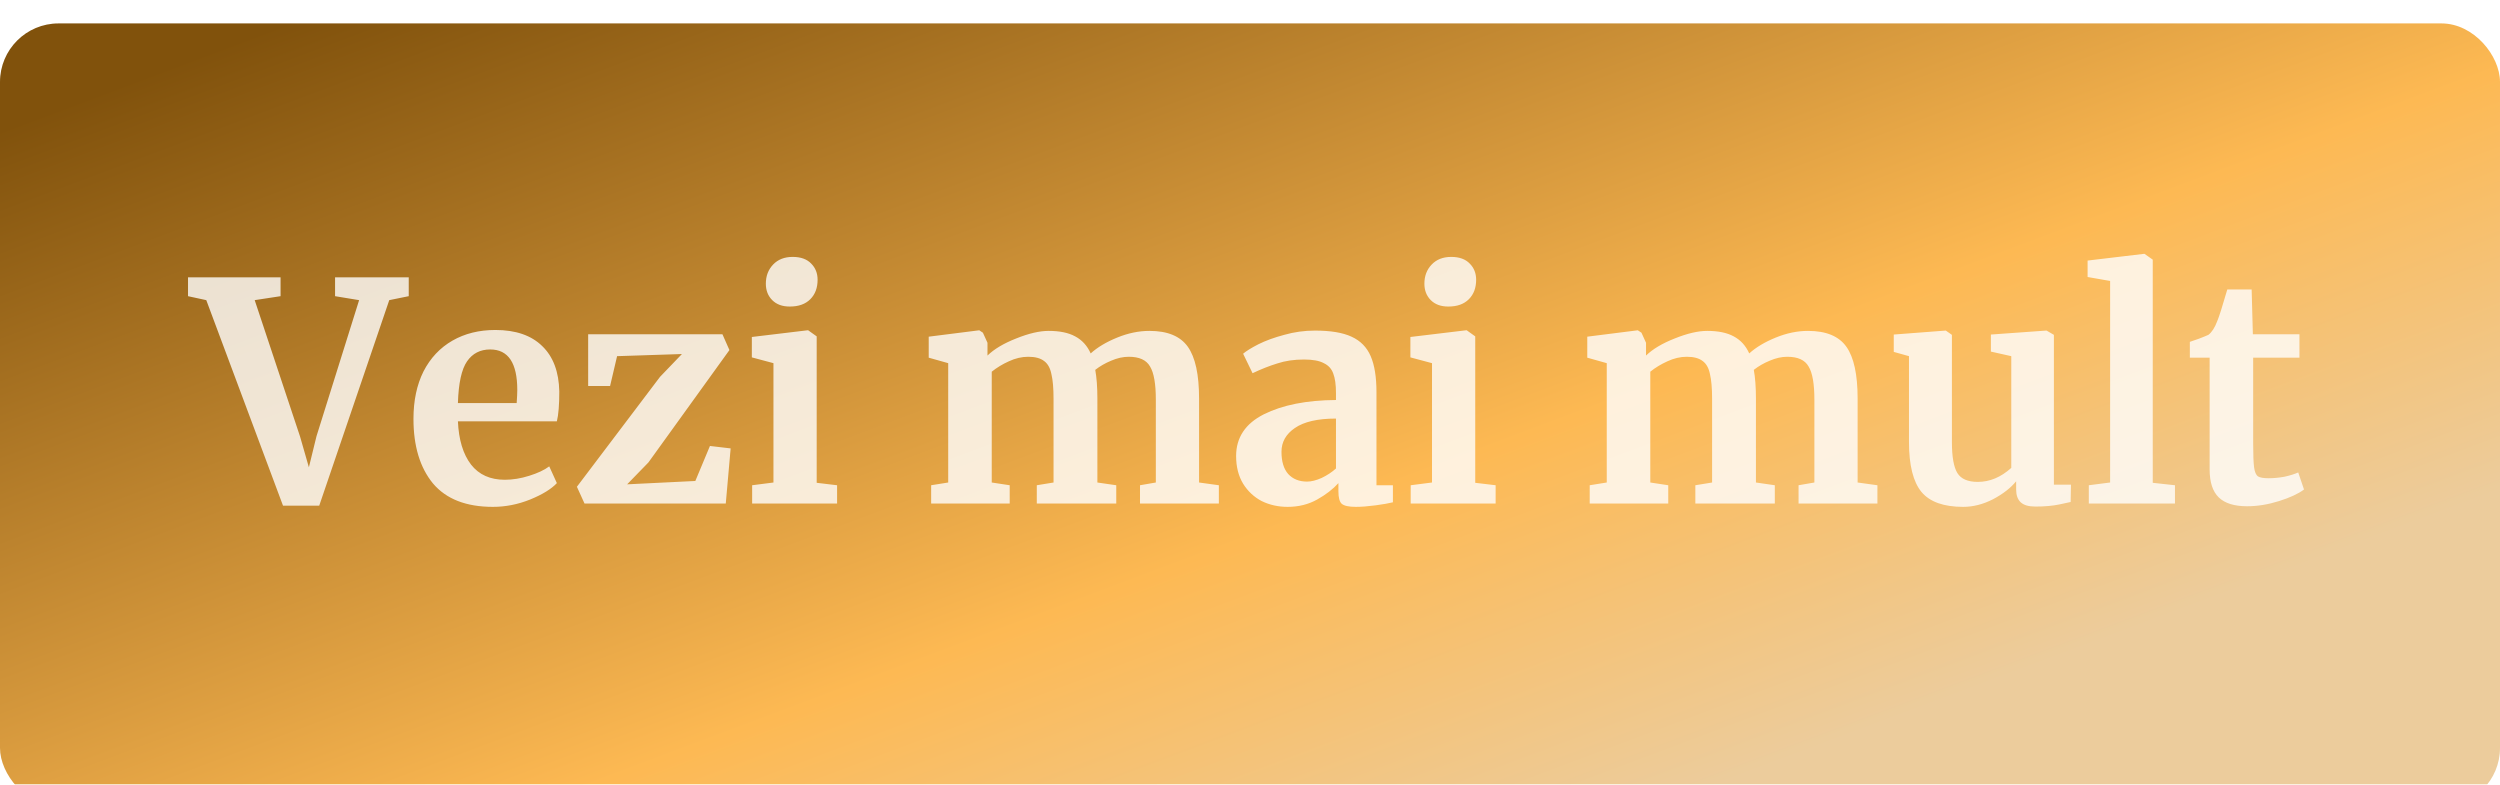 <?xml version="1.0" encoding="UTF-8"?> <svg xmlns="http://www.w3.org/2000/svg" width="427" height="134" viewBox="0 0 427 134" fill="none"><g filter="url(#filter0_i_2071_9)"><rect width="427" height="133.751" rx="10" fill="url(#paint0_linear_2071_9)"></rect></g><path d="M32.113 47.364H47.921V50.588L43.501 51.264L51.249 74.56L52.757 79.812L54.057 74.508L61.337 51.264L57.229 50.588V47.364H69.813V50.588L66.485 51.264L54.525 86.364H48.337L35.233 51.264L32.113 50.588V47.364ZM84.192 86.572C79.616 86.572 76.201 85.237 73.948 82.568C71.729 79.864 70.62 76.189 70.62 71.544C70.62 68.424 71.192 65.72 72.336 63.432C73.515 61.144 75.161 59.393 77.276 58.18C79.391 56.967 81.835 56.36 84.608 56.36C88.075 56.36 90.744 57.279 92.616 59.116C94.488 60.919 95.459 63.501 95.528 66.864C95.528 69.152 95.389 70.851 95.112 71.96H78.212C78.351 75.115 79.096 77.576 80.448 79.344C81.8 81.077 83.724 81.944 86.22 81.944C87.572 81.944 88.959 81.719 90.38 81.268C91.836 80.817 92.98 80.28 93.812 79.656L95.112 82.516C94.176 83.521 92.651 84.457 90.536 85.324C88.456 86.156 86.341 86.572 84.192 86.572ZM88.248 68.84C88.317 67.869 88.352 67.124 88.352 66.604C88.352 61.993 86.809 59.688 83.724 59.688C82.025 59.688 80.708 60.364 79.772 61.716C78.836 63.068 78.316 65.443 78.212 68.84H88.248ZM105.398 60.832L104.202 65.928H100.458V57.088H123.39L124.586 59.792L110.754 78.98L107.114 82.724L118.762 82.152L121.258 76.172L124.794 76.588L123.962 86H99.834L98.534 83.14L112.73 64.368L116.474 60.468L105.398 60.832ZM134.862 52.356C133.614 52.356 132.626 51.992 131.898 51.264C131.17 50.536 130.806 49.6 130.806 48.456C130.806 47.139 131.222 46.047 132.054 45.18C132.886 44.313 133.995 43.88 135.382 43.88C136.769 43.88 137.826 44.261 138.554 45.024C139.282 45.752 139.646 46.671 139.646 47.78C139.646 49.167 139.23 50.276 138.398 51.108C137.566 51.94 136.405 52.356 134.914 52.356H134.862ZM132.106 62.028L128.414 61.04V57.556L137.93 56.412H138.034L139.49 57.452V82.464L142.974 82.88V86H128.466V82.88L132.106 82.412V62.028ZM159.041 82.88L161.953 82.412V62.028L158.625 61.092V57.504L167.257 56.412L167.881 56.828L168.661 58.544V60.728C169.805 59.619 171.435 58.648 173.549 57.816C175.699 56.949 177.553 56.516 179.113 56.516C180.985 56.516 182.493 56.828 183.637 57.452C184.816 58.076 185.7 59.047 186.289 60.364C187.433 59.324 188.941 58.423 190.813 57.66C192.685 56.897 194.523 56.516 196.325 56.516C199.411 56.516 201.595 57.417 202.877 59.22C204.16 61.023 204.801 63.969 204.801 68.06V82.412L208.181 82.88V86H194.713V82.88L197.417 82.412V68.268C197.417 65.564 197.088 63.675 196.429 62.6C195.805 61.491 194.592 60.936 192.789 60.936C191.819 60.936 190.813 61.161 189.773 61.612C188.768 62.028 187.867 62.548 187.069 63.172C187.312 64.489 187.433 66.136 187.433 68.112V82.412L190.657 82.88V86H177.085V82.88L179.945 82.412V68.112C179.945 66.309 179.824 64.905 179.581 63.9C179.373 62.86 178.957 62.115 178.333 61.664C177.709 61.179 176.808 60.936 175.629 60.936C174.52 60.936 173.411 61.196 172.301 61.716C171.227 62.201 170.256 62.791 169.389 63.484V82.412L172.457 82.88V86H159.041V82.88ZM211.129 77.888C211.129 74.733 212.707 72.359 215.861 70.764C219.051 69.169 223.159 68.355 228.185 68.32V67.124C228.185 65.703 228.029 64.593 227.717 63.796C227.44 62.999 226.903 62.409 226.105 62.028C225.343 61.612 224.216 61.404 222.725 61.404C221.027 61.404 219.501 61.629 218.149 62.08C216.797 62.496 215.393 63.051 213.937 63.744L212.325 60.416C212.845 59.965 213.712 59.428 214.925 58.804C216.173 58.18 217.647 57.643 219.345 57.192C221.044 56.707 222.795 56.464 224.597 56.464C227.267 56.464 229.347 56.811 230.837 57.504C232.363 58.197 233.455 59.307 234.113 60.832C234.772 62.357 235.101 64.403 235.101 66.968V82.88H237.909V85.792C237.216 85.965 236.228 86.139 234.945 86.312C233.663 86.485 232.536 86.572 231.565 86.572C230.387 86.572 229.589 86.399 229.173 86.052C228.792 85.705 228.601 84.995 228.601 83.92V82.516C227.665 83.556 226.452 84.492 224.961 85.324C223.471 86.156 221.789 86.572 219.917 86.572C218.323 86.572 216.849 86.243 215.497 85.584C214.18 84.891 213.123 83.903 212.325 82.62C211.528 81.303 211.129 79.725 211.129 77.888ZM223.245 82.256C223.973 82.256 224.805 82.048 225.741 81.632C226.677 81.181 227.492 80.644 228.185 80.02V71.492C225.065 71.492 222.725 72.029 221.165 73.104C219.64 74.144 218.877 75.496 218.877 77.16C218.877 78.824 219.259 80.089 220.021 80.956C220.819 81.823 221.893 82.256 223.245 82.256ZM247.342 52.356C246.094 52.356 245.106 51.992 244.378 51.264C243.65 50.536 243.286 49.6 243.286 48.456C243.286 47.139 243.702 46.047 244.534 45.18C245.366 44.313 246.476 43.88 247.862 43.88C249.249 43.88 250.306 44.261 251.034 45.024C251.762 45.752 252.126 46.671 252.126 47.78C252.126 49.167 251.71 50.276 250.878 51.108C250.046 51.94 248.885 52.356 247.394 52.356H247.342ZM244.586 62.028L240.894 61.04V57.556L250.41 56.412H250.514L251.97 57.452V82.464L255.454 82.88V86H240.946V82.88L244.586 82.412V62.028ZM271.522 82.88L274.434 82.412V62.028L271.106 61.092V57.504L279.738 56.412L280.362 56.828L281.142 58.544V60.728C282.286 59.619 283.915 58.648 286.03 57.816C288.179 56.949 290.034 56.516 291.594 56.516C293.466 56.516 294.974 56.828 296.118 57.452C297.296 58.076 298.18 59.047 298.77 60.364C299.914 59.324 301.422 58.423 303.294 57.66C305.166 56.897 307.003 56.516 308.806 56.516C311.891 56.516 314.075 57.417 315.358 59.22C316.64 61.023 317.282 63.969 317.282 68.06V82.412L320.662 82.88V86H307.194V82.88L309.898 82.412V68.268C309.898 65.564 309.568 63.675 308.91 62.6C308.286 61.491 307.072 60.936 305.27 60.936C304.299 60.936 303.294 61.161 302.254 61.612C301.248 62.028 300.347 62.548 299.55 63.172C299.792 64.489 299.914 66.136 299.914 68.112V82.412L303.138 82.88V86H289.566V82.88L292.426 82.412V68.112C292.426 66.309 292.304 64.905 292.062 63.9C291.854 62.86 291.438 62.115 290.814 61.664C290.19 61.179 289.288 60.936 288.11 60.936C287 60.936 285.891 61.196 284.782 61.716C283.707 62.201 282.736 62.791 281.87 63.484V82.412L284.938 82.88V86H271.522V82.88ZM347.634 86.52C346.49 86.52 345.658 86.277 345.138 85.792C344.618 85.307 344.358 84.579 344.358 83.608V82.204C343.422 83.348 342.104 84.371 340.406 85.272C338.707 86.139 337.008 86.572 335.31 86.572C331.982 86.572 329.607 85.723 328.186 84.024C326.764 82.291 326.054 79.448 326.054 75.496V60.832L323.454 60.104V57.14L332.294 56.464H332.346L333.386 57.192V75.496C333.386 78.027 333.698 79.795 334.322 80.8C334.946 81.805 336.107 82.308 337.806 82.308C339.851 82.308 341.758 81.511 343.526 79.916V60.832L340.042 60.052V57.14L349.454 56.464H349.558L350.806 57.192V82.776H353.718L353.666 85.74C353.527 85.775 352.886 85.913 351.742 86.156C350.598 86.399 349.228 86.52 347.634 86.52ZM360.409 47.988L356.561 47.312V44.504L366.181 43.36H366.285L367.689 44.348V82.464L371.485 82.88V86H356.769V82.88L360.409 82.412V47.988ZM383.801 86.468C381.617 86.468 380.005 85.965 378.965 84.96C377.925 83.955 377.405 82.36 377.405 80.176V61.092H374.025V58.388C374.302 58.284 374.805 58.111 375.533 57.868C376.261 57.591 376.815 57.365 377.197 57.192C377.786 56.741 378.289 55.961 378.705 54.852C379.017 54.124 379.589 52.321 380.421 49.444H384.581L384.789 57.088H392.745V61.092H384.841V75.704C384.841 77.645 384.893 79.015 384.997 79.812C385.101 80.609 385.326 81.129 385.673 81.372C386.019 81.58 386.626 81.684 387.493 81.684C388.359 81.684 389.261 81.597 390.197 81.424C391.133 81.216 391.913 80.973 392.537 80.696L393.525 83.608C392.554 84.336 391.133 84.995 389.261 85.584C387.389 86.173 385.569 86.468 383.801 86.468Z" fill="white" fill-opacity="0.8"></path><defs><filter id="filter0_i_2071_9" x="0" y="0" width="427" height="137.751" filterUnits="userSpaceOnUse" color-interpolation-filters="sRGB"><feFlood flood-opacity="0" result="BackgroundImageFix"></feFlood><feBlend mode="normal" in="SourceGraphic" in2="BackgroundImageFix" result="shape"></feBlend><feColorMatrix in="SourceAlpha" type="matrix" values="0 0 0 0 0 0 0 0 0 0 0 0 0 0 0 0 0 0 127 0" result="hardAlpha"></feColorMatrix><feOffset dy="4"></feOffset><feGaussianBlur stdDeviation="7.5"></feGaussianBlur><feComposite in2="hardAlpha" operator="arithmetic" k2="-1" k3="1"></feComposite><feColorMatrix type="matrix" values="0 0 0 0 0 0 0 0 0 0 0 0 0 0 0 0 0 0 0.4 0"></feColorMatrix><feBlend mode="normal" in2="shape" result="effect1_innerShadow_2071_9"></feBlend></filter><linearGradient id="paint0_linear_2071_9" x1="140.345" y1="-34.537" x2="213.5" y2="160.125" gradientUnits="userSpaceOnUse"><stop stop-color="#81520C"></stop><stop offset="0.675" stop-color="#FDB953"></stop><stop offset="1" stop-color="#ECCC9C"></stop></linearGradient></defs></svg> 